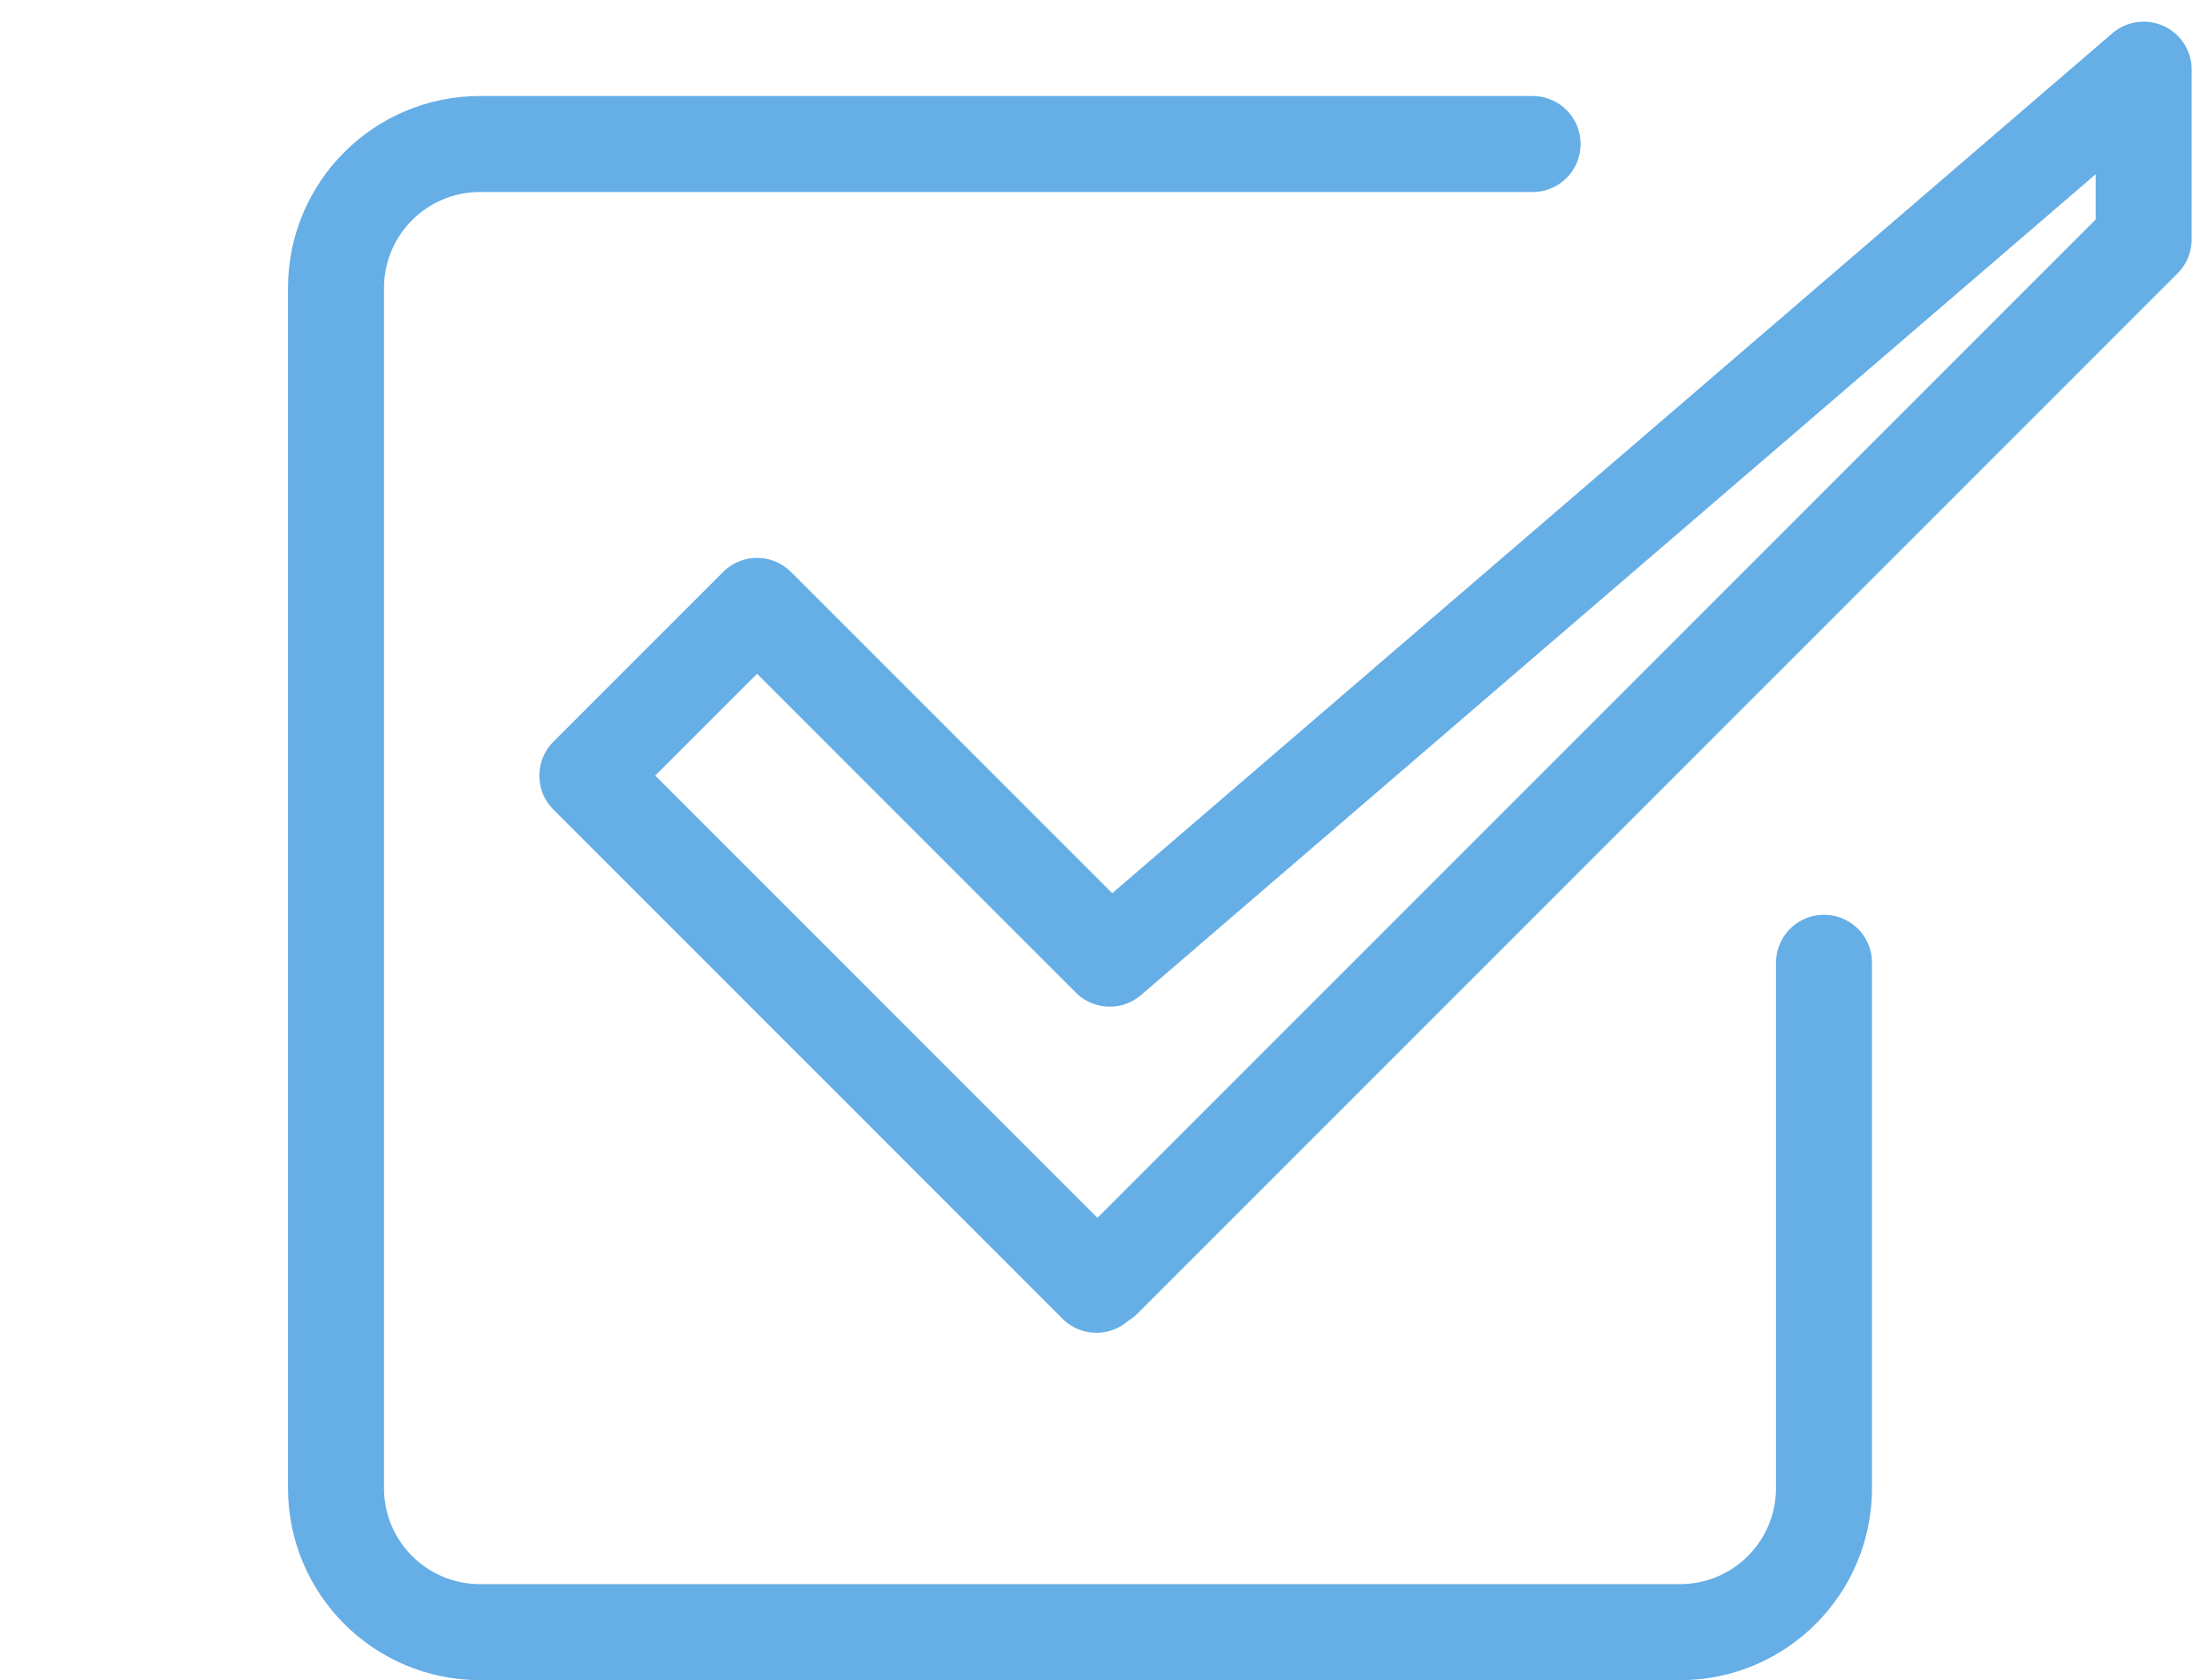<?xml version="1.0" encoding="UTF-8"?>
<svg width="46px" height="35px" viewBox="0 0 46 35" version="1.1" xmlns="http://www.w3.org/2000/svg" xmlns:xlink="http://www.w3.org/1999/xlink">
    <!-- Generator: Sketch 49.1 (51147) - http://www.bohemiancoding.com/sketch -->
    <title>check</title>
    <desc>Created with Sketch.</desc>
    <defs></defs>
    <g id="check" stroke="none" stroke-width="1" fill="none" fill-rule="evenodd" stroke-linecap="round" stroke-linejoin="round">
        <path d="M13.071,3 L35,3 C36.657,3 38,4.343 38,6 L38,31 C38,32.657 36.657,34 35,34 L10,34 C8.343,34 7,32.657 7,31 L7,20.056" id="Rectangle-4" stroke="#66aee6" stroke-width="2" transform="translate(22.5, 18.5) scale(-1, 1) translate(-22.5, -18.5) "></path>
        <path d="M12.845,17.174 L12.669,17.174 L12.669,2.174 L17.669,2.174 L17.669,12.566 L45.995,14.702 L43.494,17.202 L12.845,17.202 L12.845,17.174 Z" id="Combined-Shape" stroke="#66aee6" stroke-width="2" transform="translate(29.332, 9.688) rotate(-45) translate(-29.332, -9.688) "></path>
    </g>
</svg>
